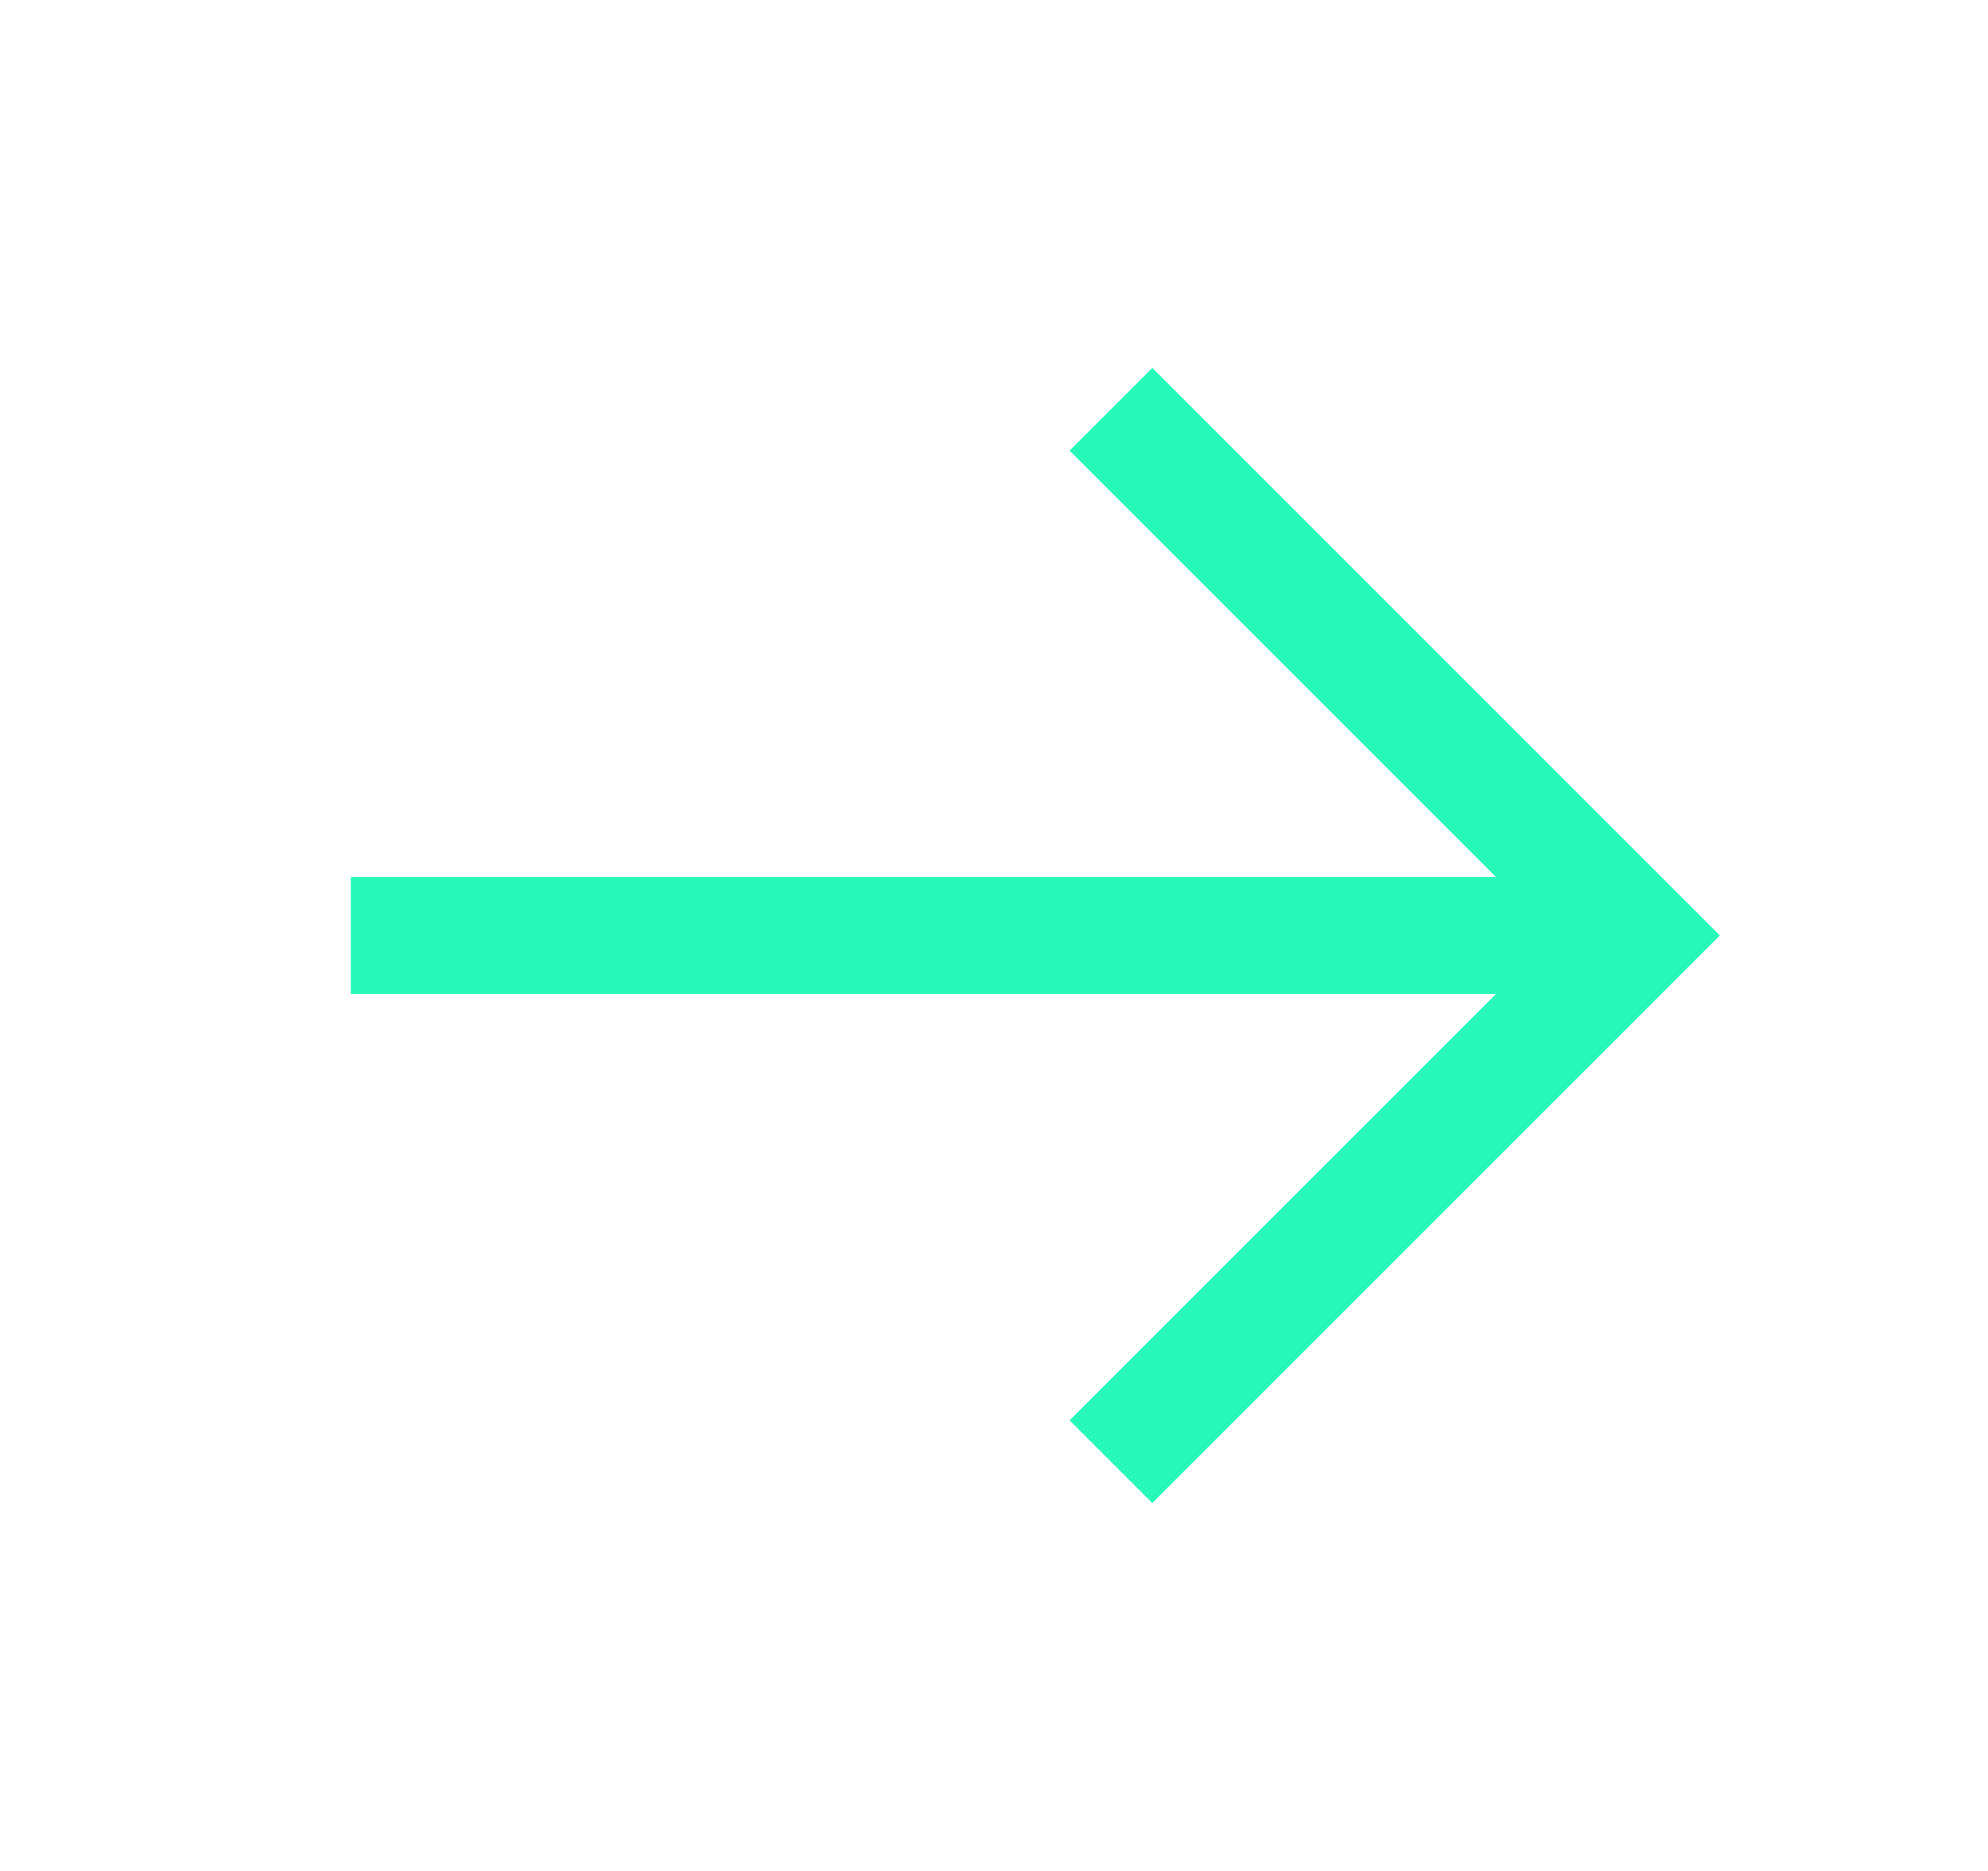 <svg
        xmlns='http://www.w3.org/2000/svg'
        viewBox='0 0 17 16'
        id='arrow-right'
        stroke="#26f9b8"
        fill="none">
    <path d='M3 8H14'/>
    <path d='M9.5 3.5L14 8L9.5 12.5'/>
</svg>
